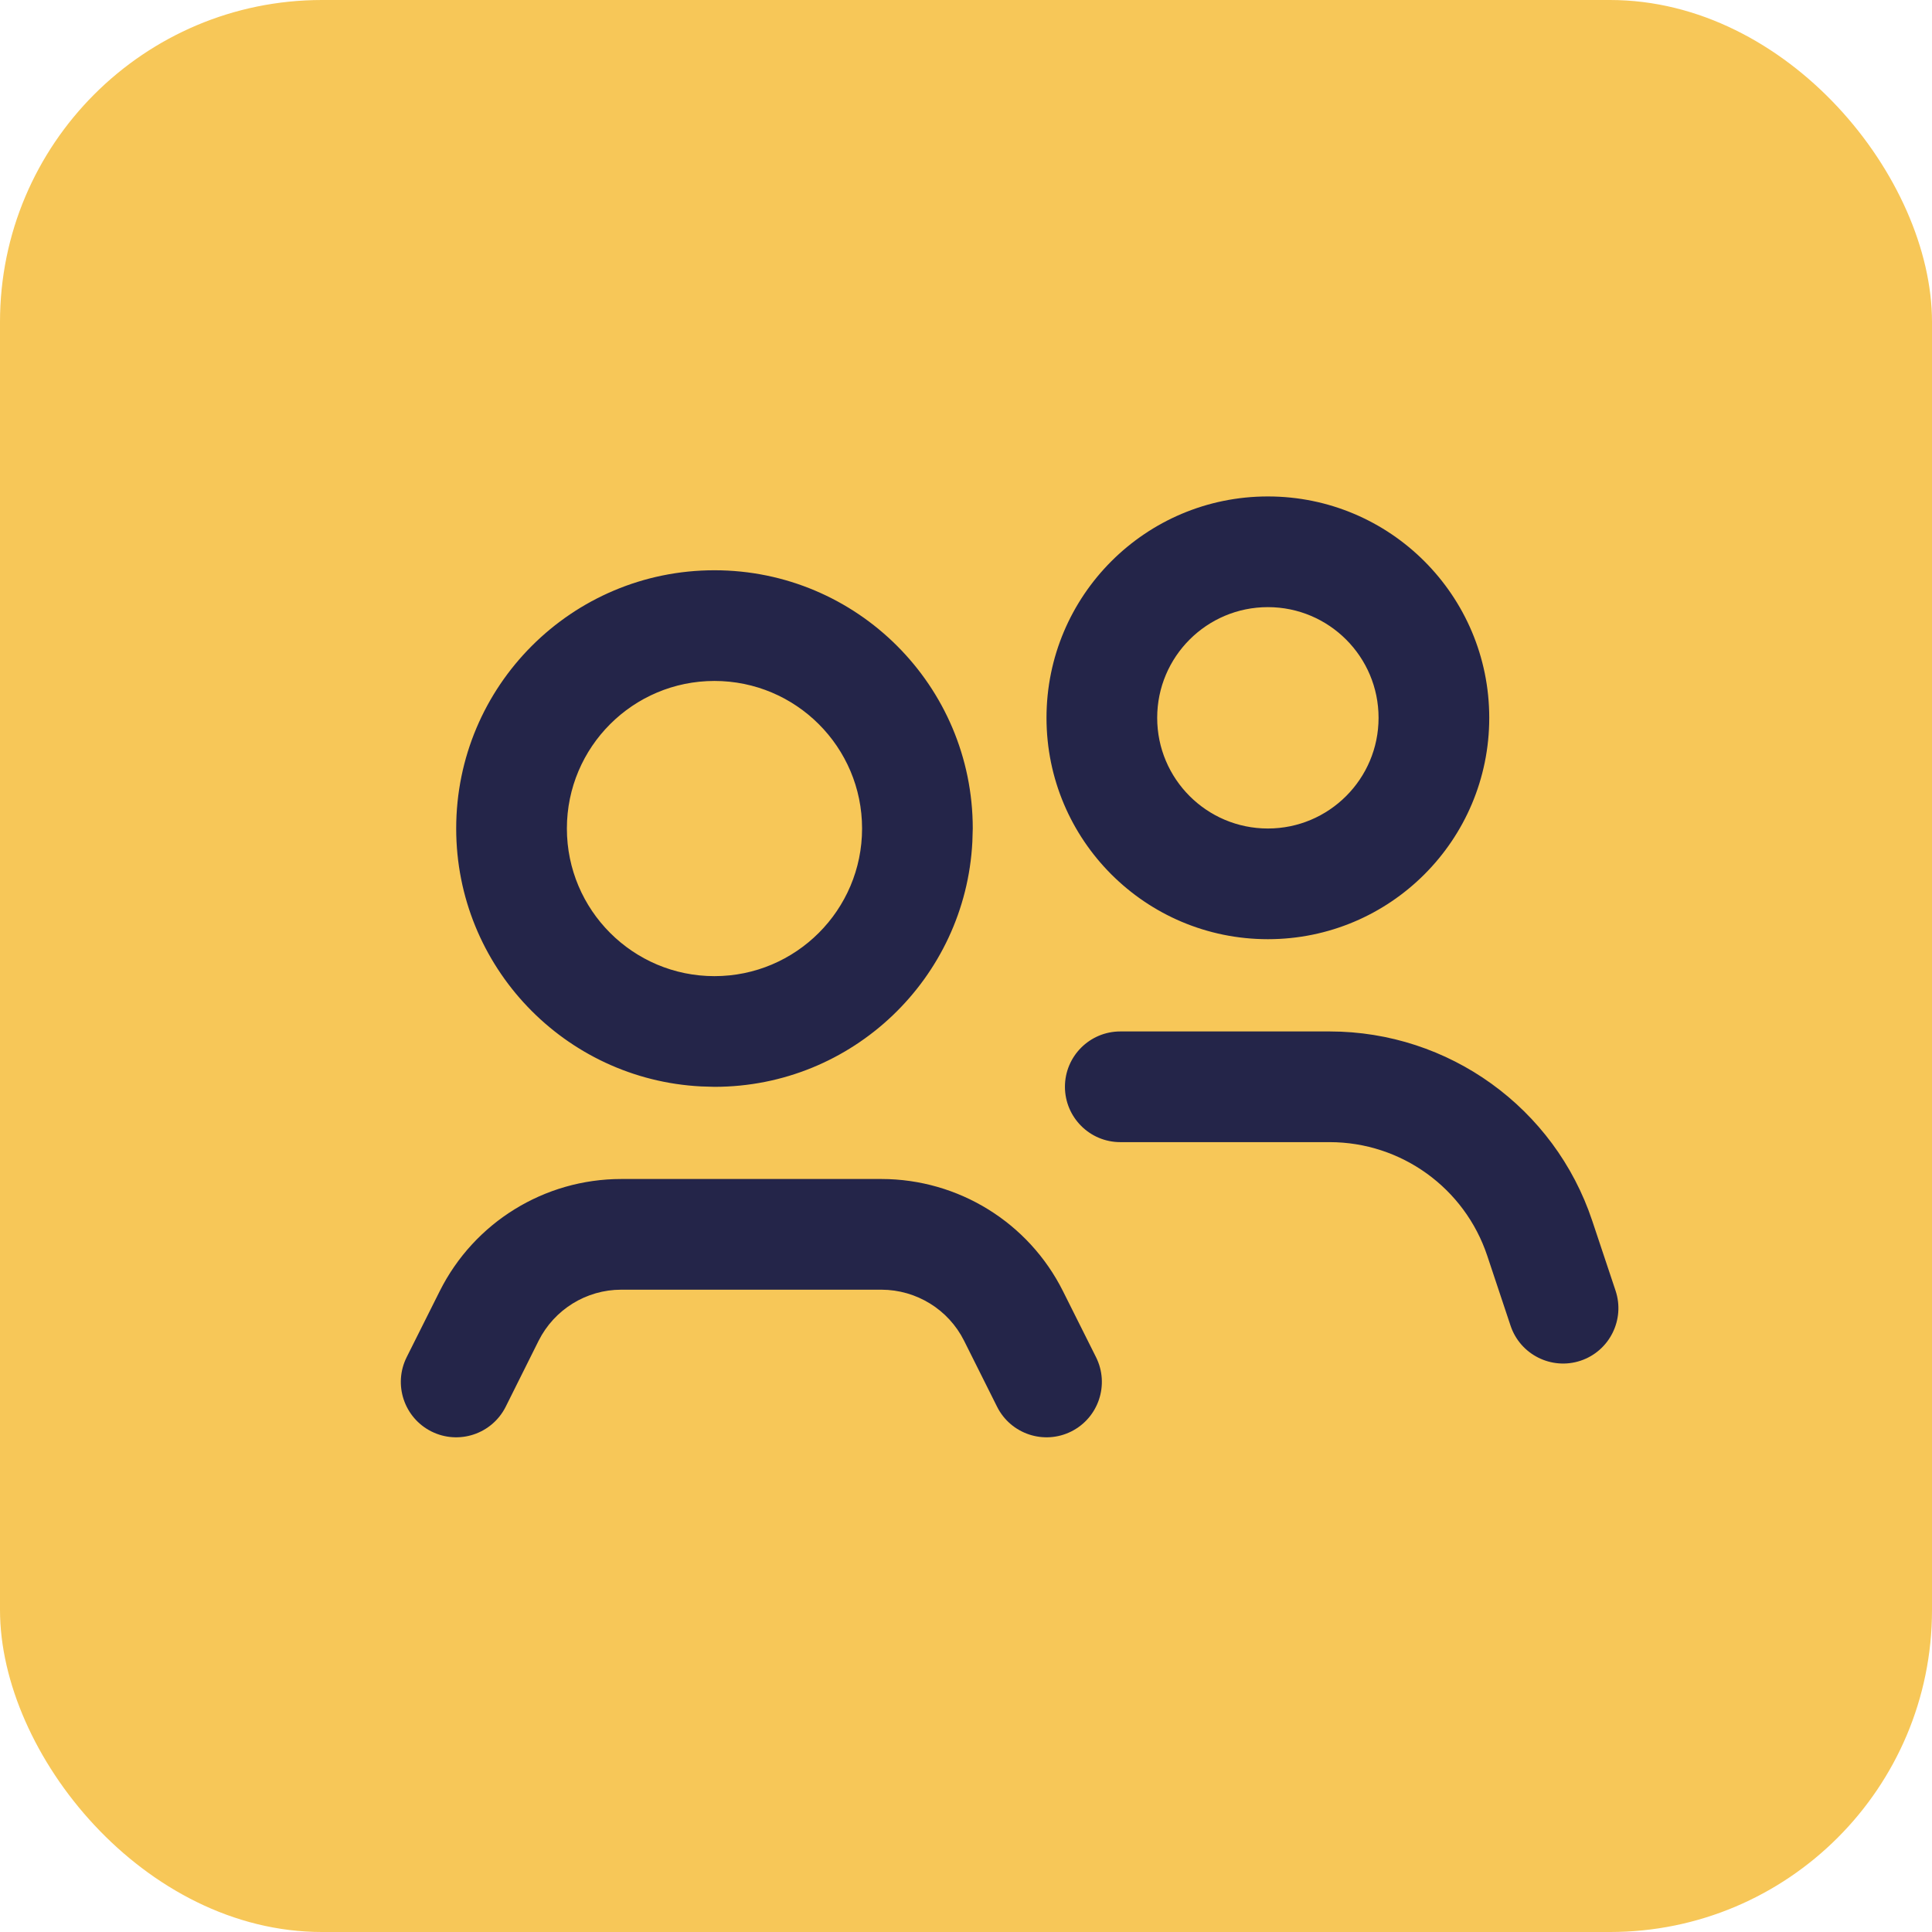 <?xml version="1.0" encoding="utf-8"?>
<svg xmlns="http://www.w3.org/2000/svg" width="24" height="24" viewBox="0 0 24 24" fill="none">
<rect width="24" height="24" rx="4" fill="#F7C758"/>
<path d="M10.95 14.646C11.905 14.647 12.778 15.186 13.205 16.04L13.615 16.859C13.785 17.199 13.647 17.612 13.308 17.782C12.968 17.952 12.556 17.814 12.386 17.475L11.976 16.655C11.782 16.267 11.384 16.022 10.95 16.021H7.717C7.283 16.021 6.886 16.267 6.691 16.655L6.282 17.475C6.112 17.814 5.699 17.952 5.359 17.782C5.02 17.612 4.882 17.199 5.052 16.859L5.462 16.04C5.889 15.186 6.762 14.646 7.717 14.646H10.95ZM16.519 12.813C17.998 12.814 19.311 13.761 19.779 15.164L20.069 16.033C20.189 16.393 19.994 16.783 19.635 16.903C19.275 17.023 18.885 16.828 18.765 16.469L18.475 15.599C18.194 14.757 17.406 14.189 16.519 14.188H13.917C13.537 14.188 13.23 13.88 13.229 13.501C13.229 13.121 13.537 12.813 13.917 12.813H16.519ZM8.875 7.084C10.647 7.084 12.084 8.52 12.084 10.292L12.079 10.457C11.993 12.152 10.591 13.501 8.875 13.501L8.71 13.496C7.015 13.41 5.667 12.008 5.667 10.292C5.667 8.52 7.103 7.084 8.875 7.084ZM8.875 8.459C7.863 8.459 7.042 9.28 7.042 10.292C7.042 11.304 7.863 12.126 8.875 12.126C9.887 12.126 10.709 11.304 10.709 10.292C10.709 9.28 9.887 8.459 8.875 8.459ZM15.75 6.167C17.269 6.167 18.5 7.398 18.5 8.917C18.5 10.436 17.269 11.667 15.75 11.667C14.231 11.667 13 10.436 13 8.917C13 7.398 14.231 6.167 15.75 6.167ZM15.75 7.542C14.991 7.542 14.375 8.158 14.375 8.917C14.375 9.676 14.991 10.292 15.75 10.292C16.509 10.292 17.125 9.676 17.125 8.917C17.125 8.158 16.509 7.542 15.75 7.542Z" fill="#242549"/>
</svg>